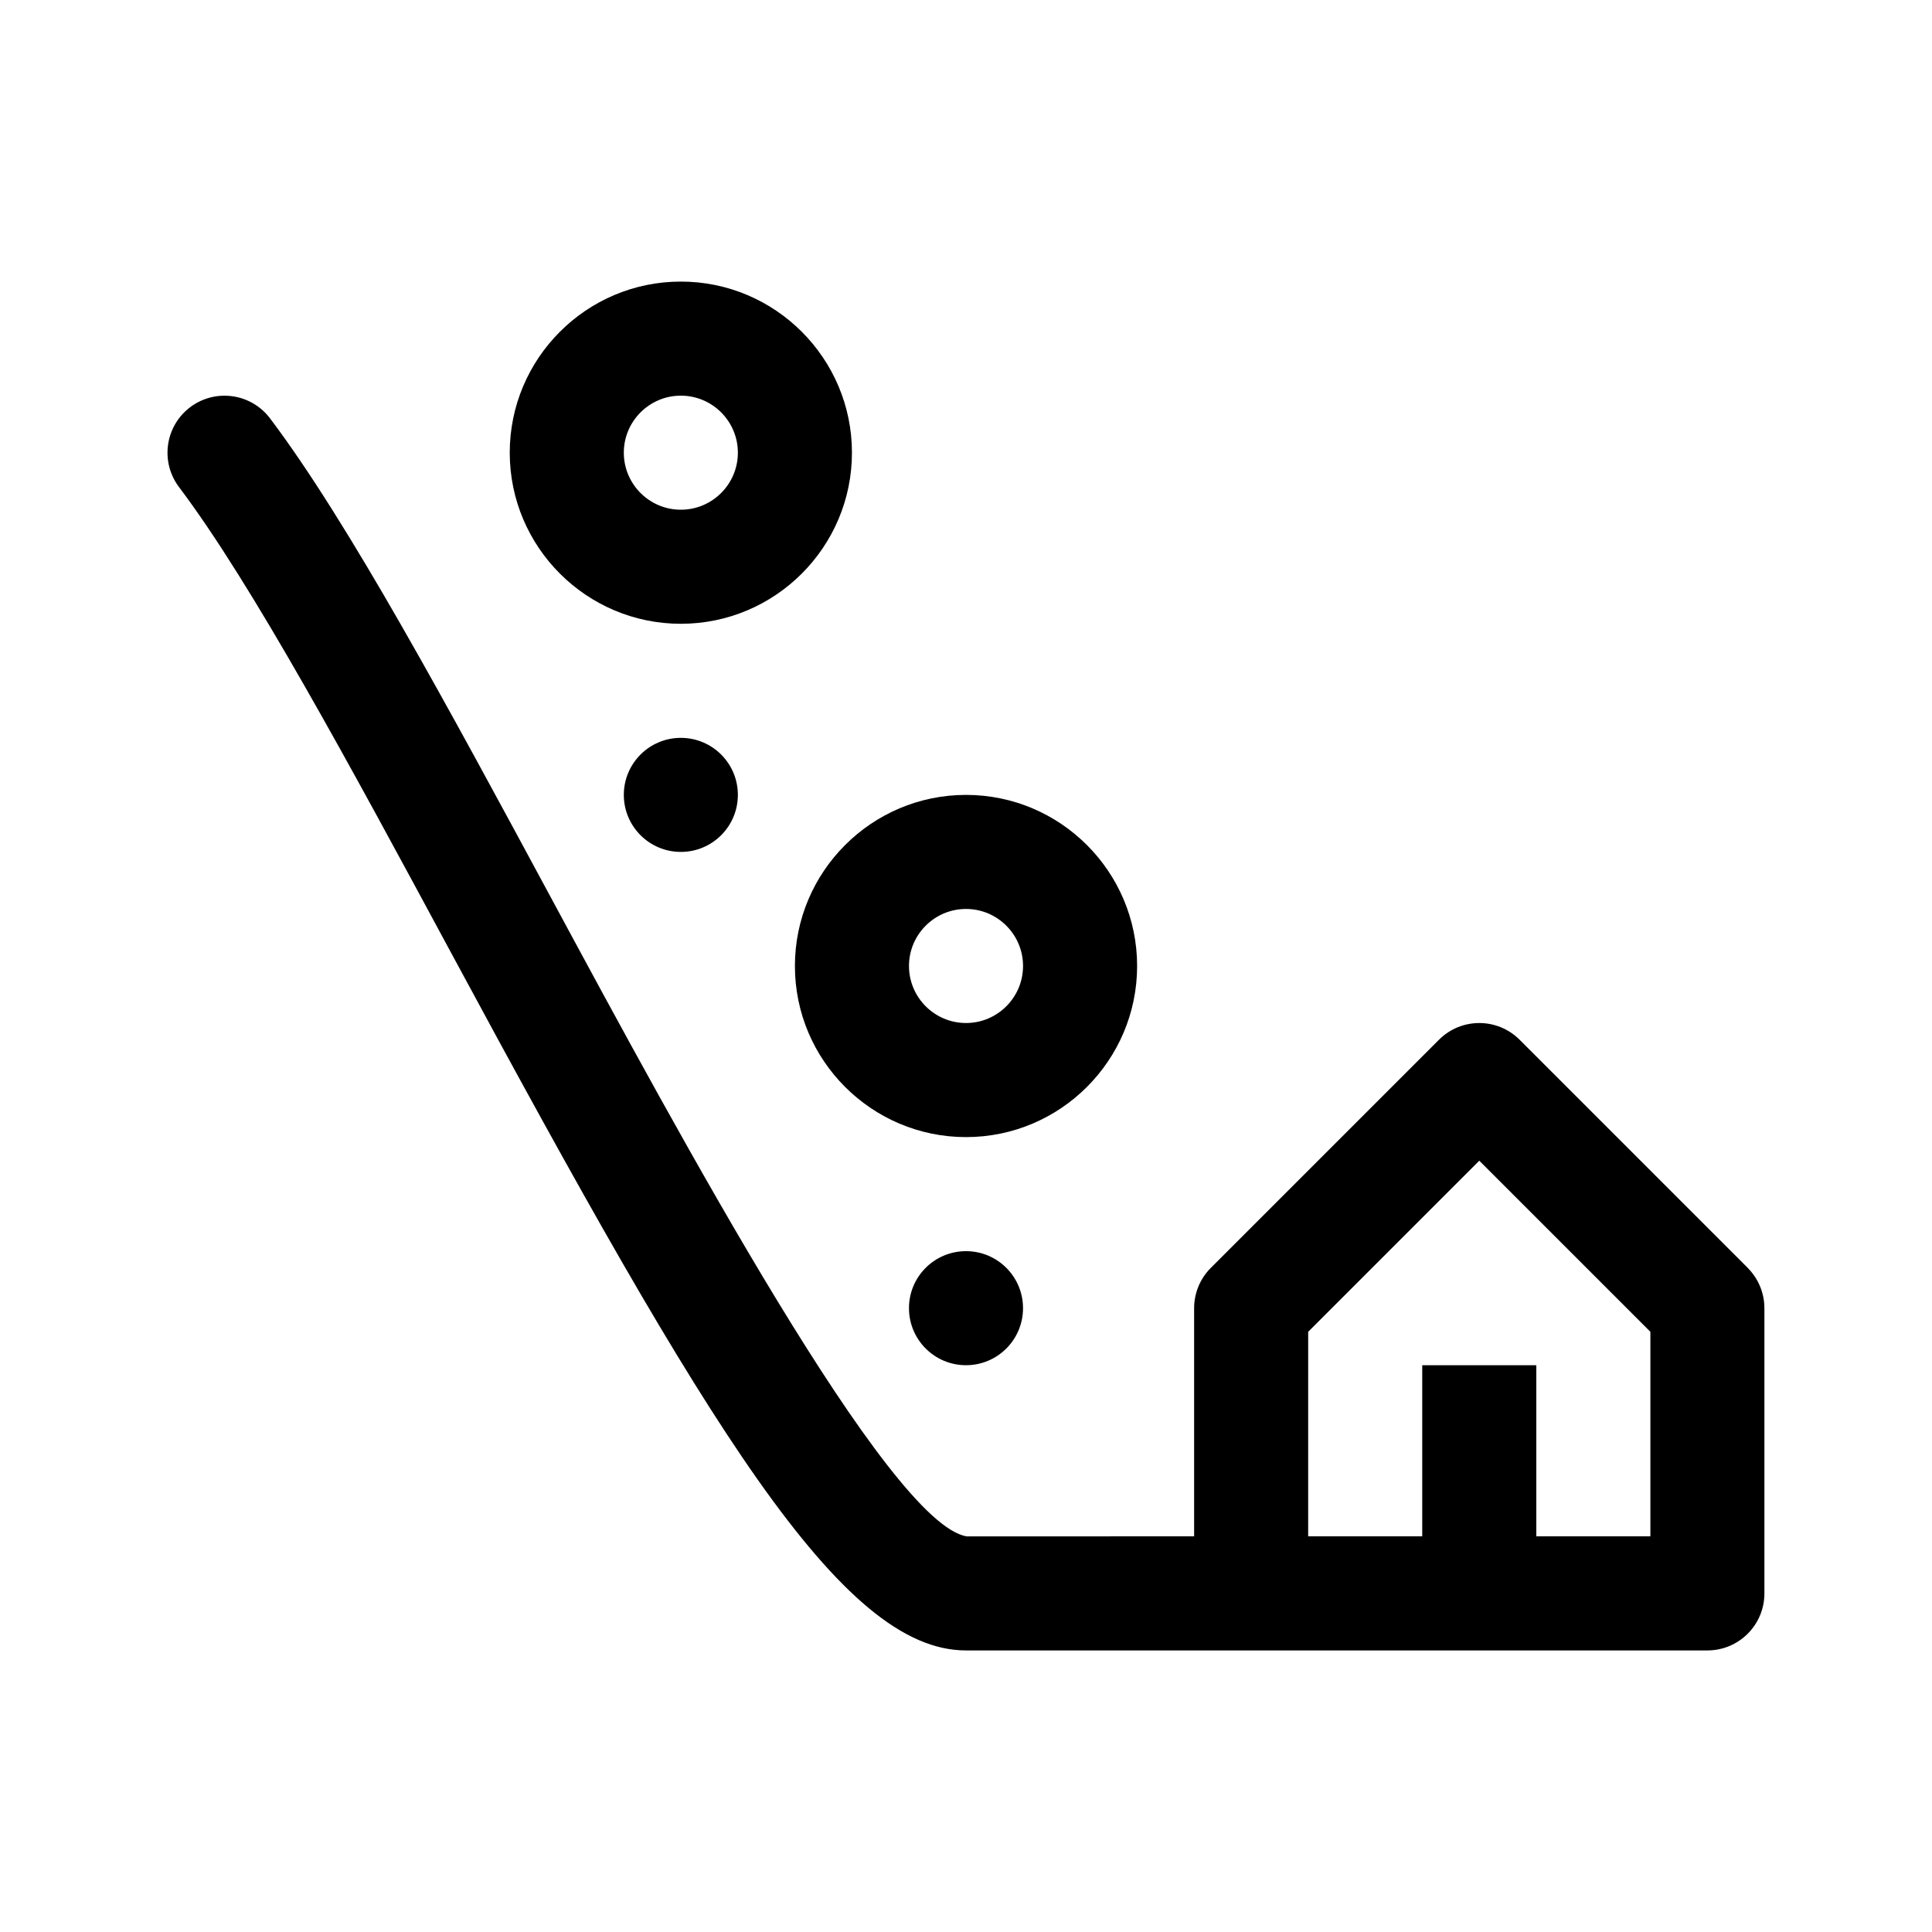 <?xml version="1.0" encoding="UTF-8"?>
<!-- Uploaded to: ICON Repo, www.iconrepo.com, Generator: ICON Repo Mixer Tools -->
<svg fill="#000000" width="800px" height="800px" version="1.1" viewBox="144 144 512 512" xmlns="http://www.w3.org/2000/svg">
 <g>
  <path d="m607.17 480-60.457-60.457c-5.906-5.906-15.469-5.906-21.371 0l-60.457 60.457c-2.84 2.828-4.43 6.68-4.43 10.684v60.461l-60.246 0.012c-20.652-3.273-76.43-106.69-109.77-168.48-27.797-51.531-54.043-100.2-74.871-127.8-5.031-6.664-14.496-7.984-21.164-2.969-6.664 5.027-7.992 14.5-2.969 21.164 19.445 25.781 45.168 73.461 72.398 123.96 67.602 125.3 103.07 184.35 136.16 184.35h196.48c8.348 0 15.113-6.766 15.113-15.113v-75.574c0-4.004-1.59-7.856-4.426-10.684zm-25.801 71.141h-30.23v-45.344h-30.23v45.344h-30.23l0.004-54.199 45.344-45.344 45.344 45.344z"/>
  <path d="m324.43 309.31c25.004 0 45.344-20.34 45.344-45.344s-20.34-45.344-45.344-45.344c-25.004 0-45.344 20.34-45.344 45.344 0.004 25.004 20.34 45.344 45.344 45.344zm0-60.457c8.332 0 15.113 6.781 15.113 15.113s-6.781 15.113-15.113 15.113-15.113-6.781-15.113-15.113 6.781-15.113 15.113-15.113z"/>
  <path d="m354.66 400c0 25.004 20.34 45.344 45.344 45.344s45.344-20.34 45.344-45.344-20.34-45.344-45.344-45.344-45.344 20.34-45.344 45.344zm45.344-15.117c8.332 0 15.113 6.781 15.113 15.113 0 8.332-6.781 15.113-15.113 15.113s-15.113-6.781-15.113-15.113c-0.004-8.332 6.777-15.113 15.113-15.113z"/>
  <path d="m324.43 339.54c8.348 0 15.113 6.766 15.113 15.113s-6.766 15.113-15.113 15.113c-8.348 0-15.113-6.766-15.113-15.113s6.766-15.113 15.113-15.113z"/>
  <path d="m400 475.57c8.348 0 15.113 6.766 15.113 15.113s-6.766 15.113-15.113 15.113-15.113-6.766-15.113-15.113c-0.004-8.348 6.762-15.113 15.113-15.113z"/>
 </g>
</svg>